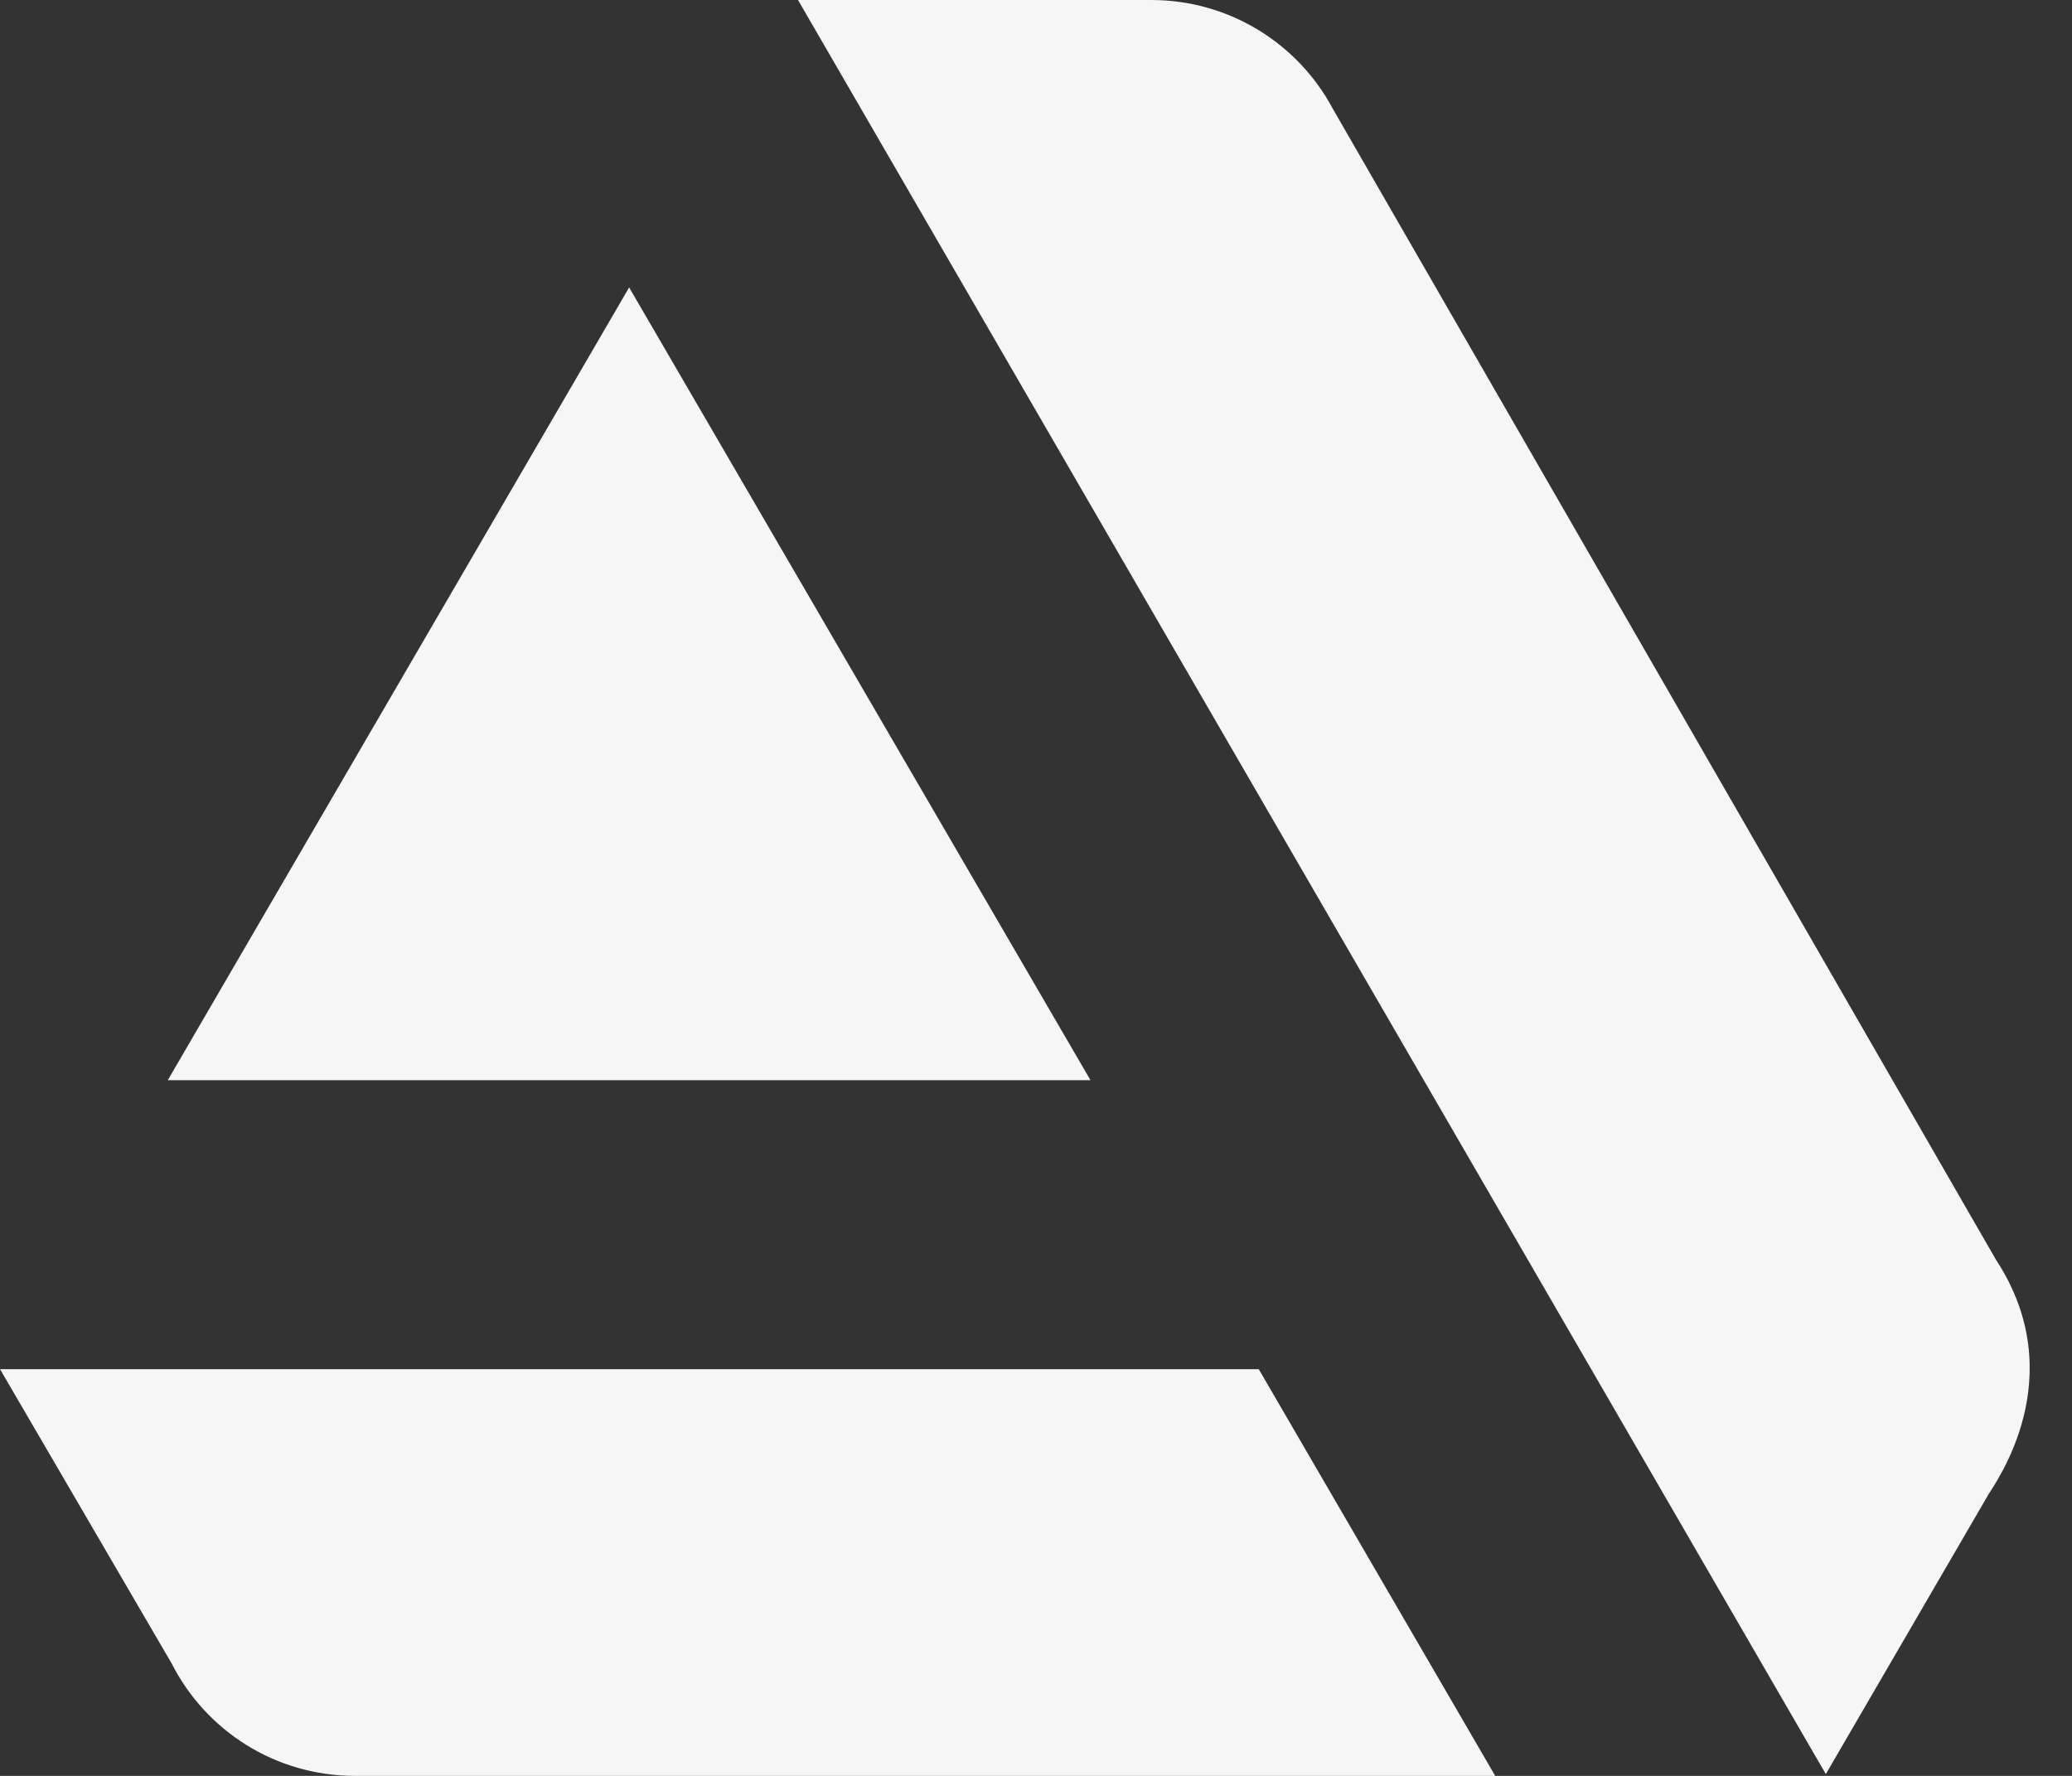 <?xml version="1.0" encoding="UTF-8" standalone="no"?><svg xmlns="http://www.w3.org/2000/svg" xmlns:xlink="http://www.w3.org/1999/xlink" fill="#f6f6f6" height="21" preserveAspectRatio="xMidYMid meet" version="1" viewBox="0.0 1.5 24.5 21.0" width="24.5" zoomAndPan="magnify"><rect x="0.0" y="1.5" width="24.5" height="21.0" fill="#333333" stroke="none"/><g id="change1_1"><path d="M4.2,22.5h13.48l-2.796-4.809H0.001L0,17.69l2.031,3.483C2.432,21.961,3.249,22.5,4.2,22.5z" fill="inherit"/></g><g id="change1_2"><path d="M12.894 14.273L7.439 4.899 1.984 14.273z" fill="inherit"/></g><g id="change1_3"><path d="M23.511,19.174c0.09-0.15,0.991-1.392,0.095-2.77v0.001L15.756,2.78C15.35,2.021,14.542,1.5,13.612,1.5H9.436l12.153,20.979 L23.511,19.174z" fill="inherit"/></g></svg>